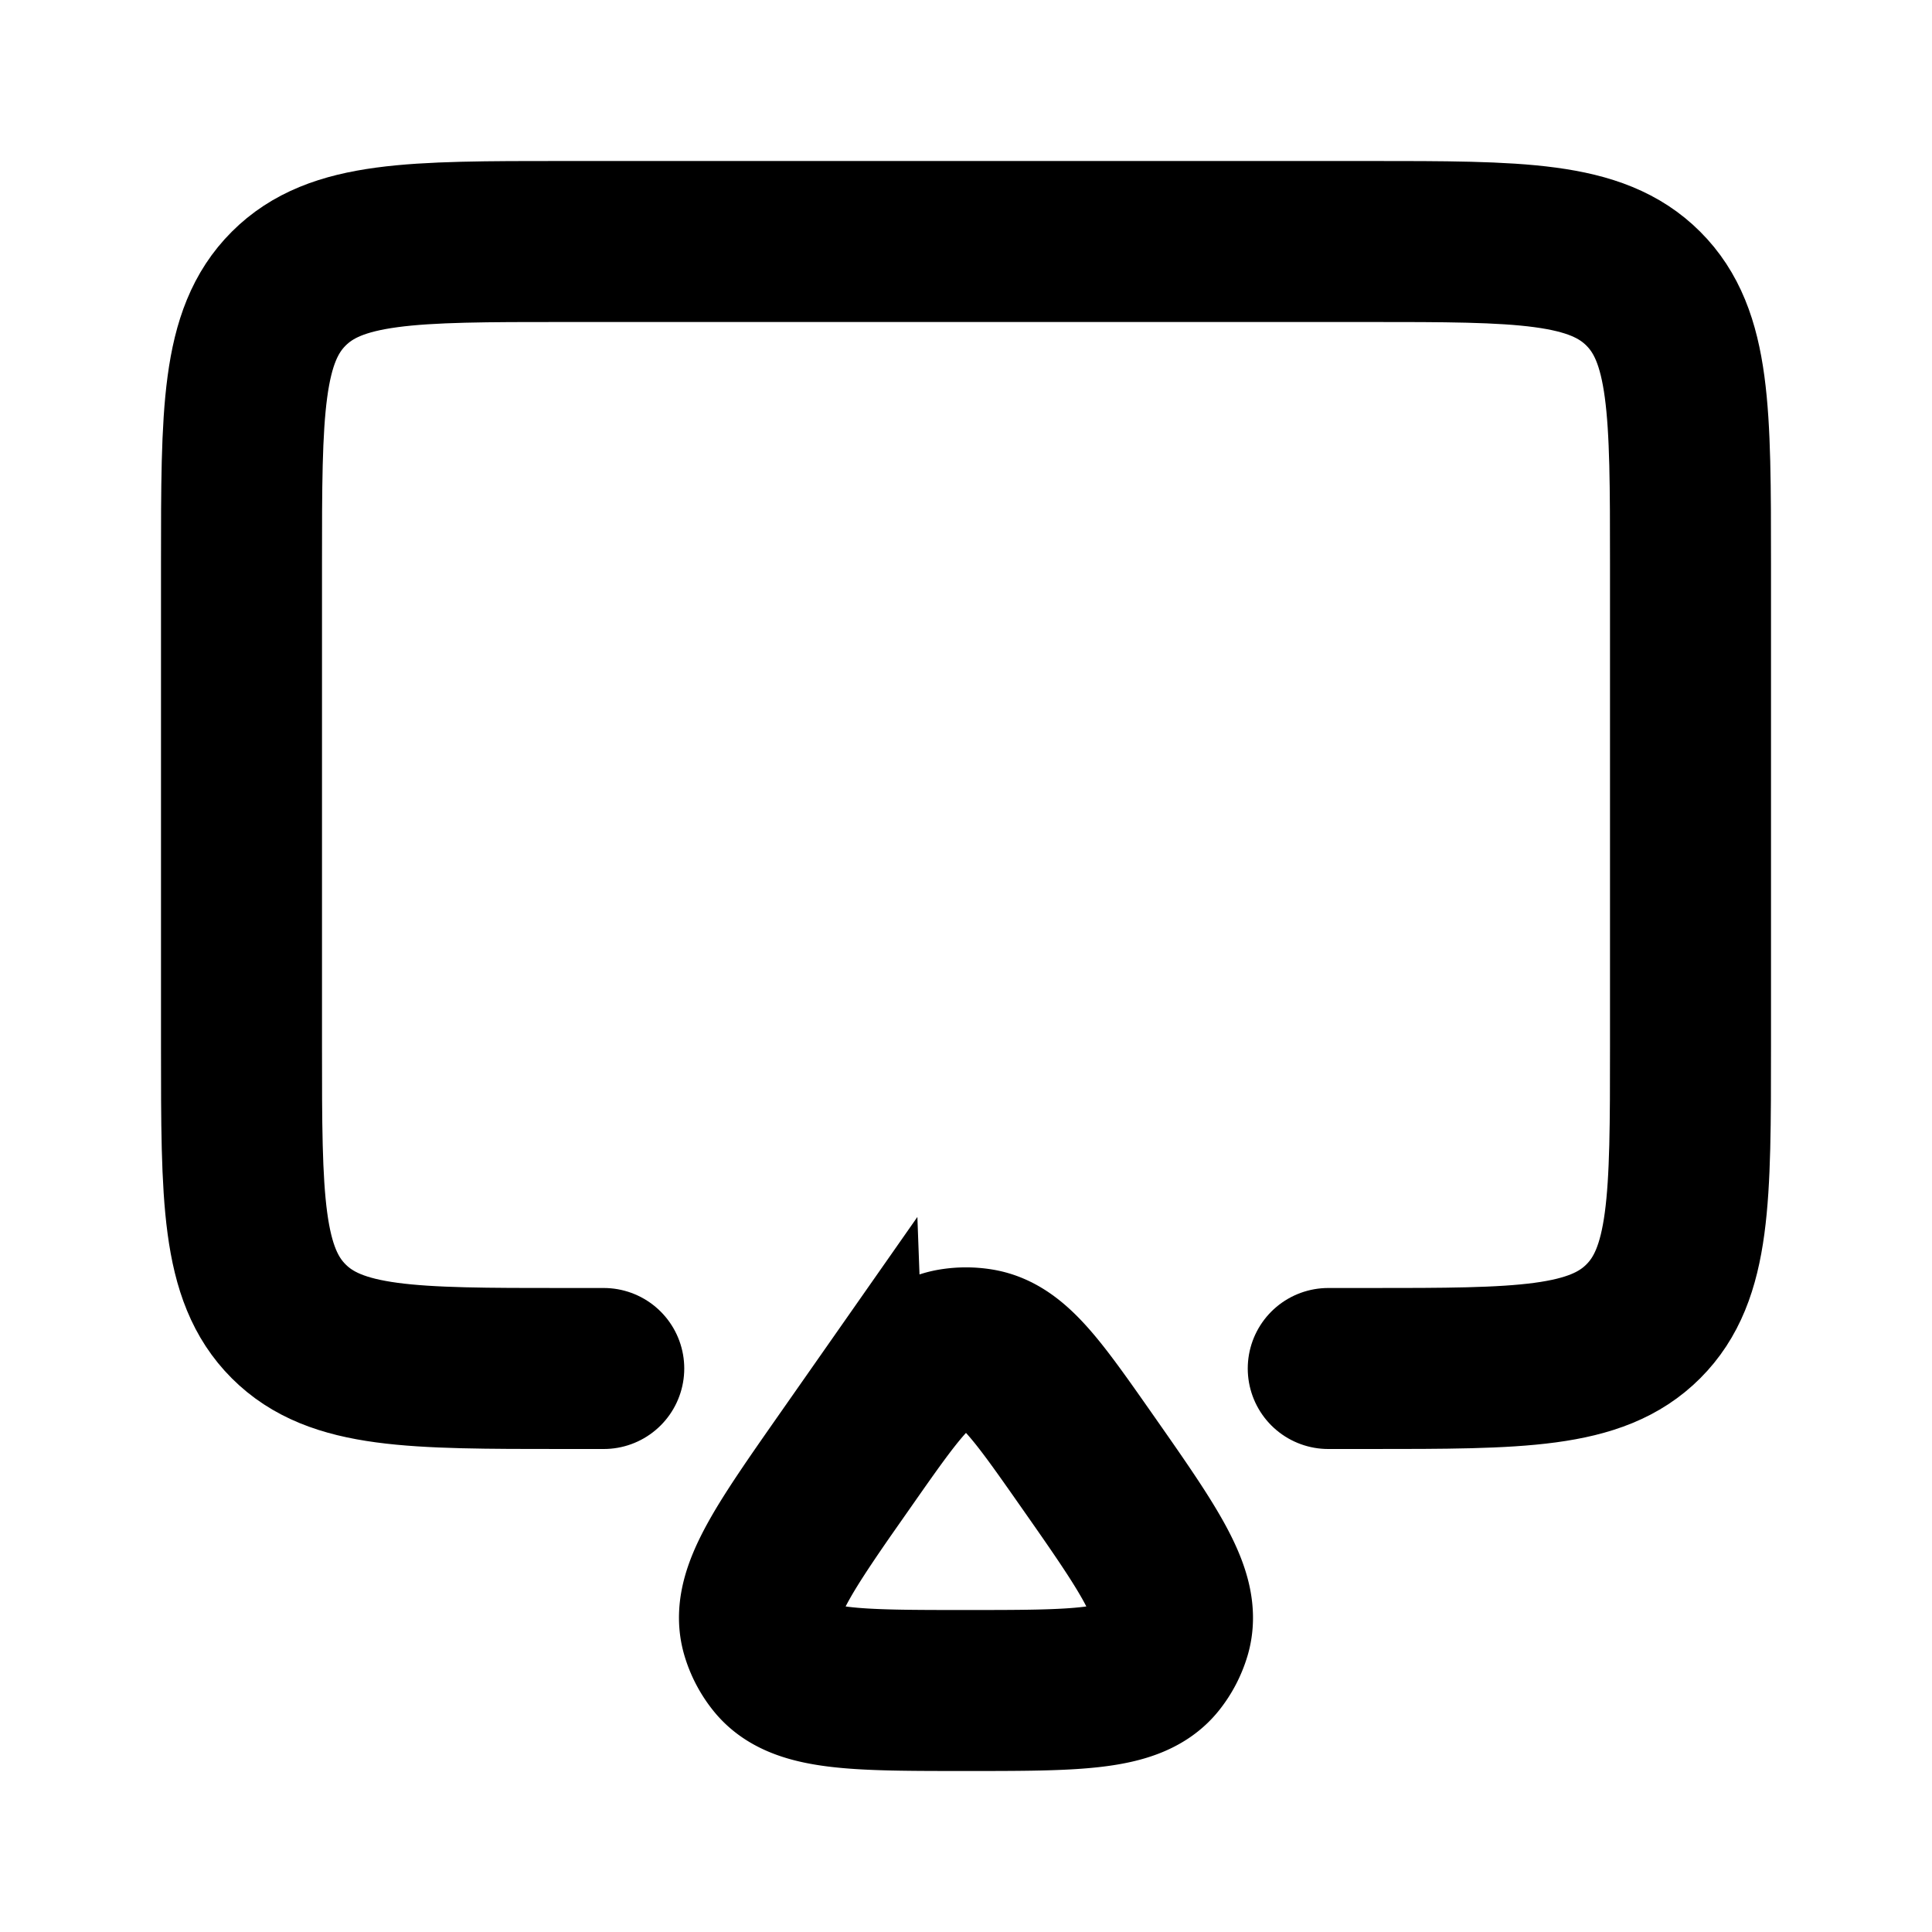 <svg width="24" height="24" fill="none" xmlns="http://www.w3.org/2000/svg"><path d="M7.5 17H7c-1.886 0-2.828 0-3.414-.586C3 15.828 3 14.886 3 13V7c0-1.886 0-2.828.586-3.414C4.172 3 5.114 3 7 3h10c1.886 0 2.828 0 3.414.586C21 4.172 21 5.114 21 7v6c0 1.886 0 2.828-.586 3.414C19.828 17 18.886 17 17 17h-.5" stroke="currentColor" stroke-width="2" stroke-linecap="round"/><path d="M10.507 18.133c.609-.87.913-1.304 1.323-1.375.113-.019.227-.019.34 0 .41.071.714.506 1.323 1.375.788 1.125 1.181 1.688 1.046 2.15-.037.124-.097.24-.178.341C14.06 21 13.374 21 12 21s-2.06 0-2.36-.376a1 1 0 0 1-.179-.342c-.136-.461.258-1.024 1.046-2.15z" stroke="currentColor" stroke-width="2"/></svg>